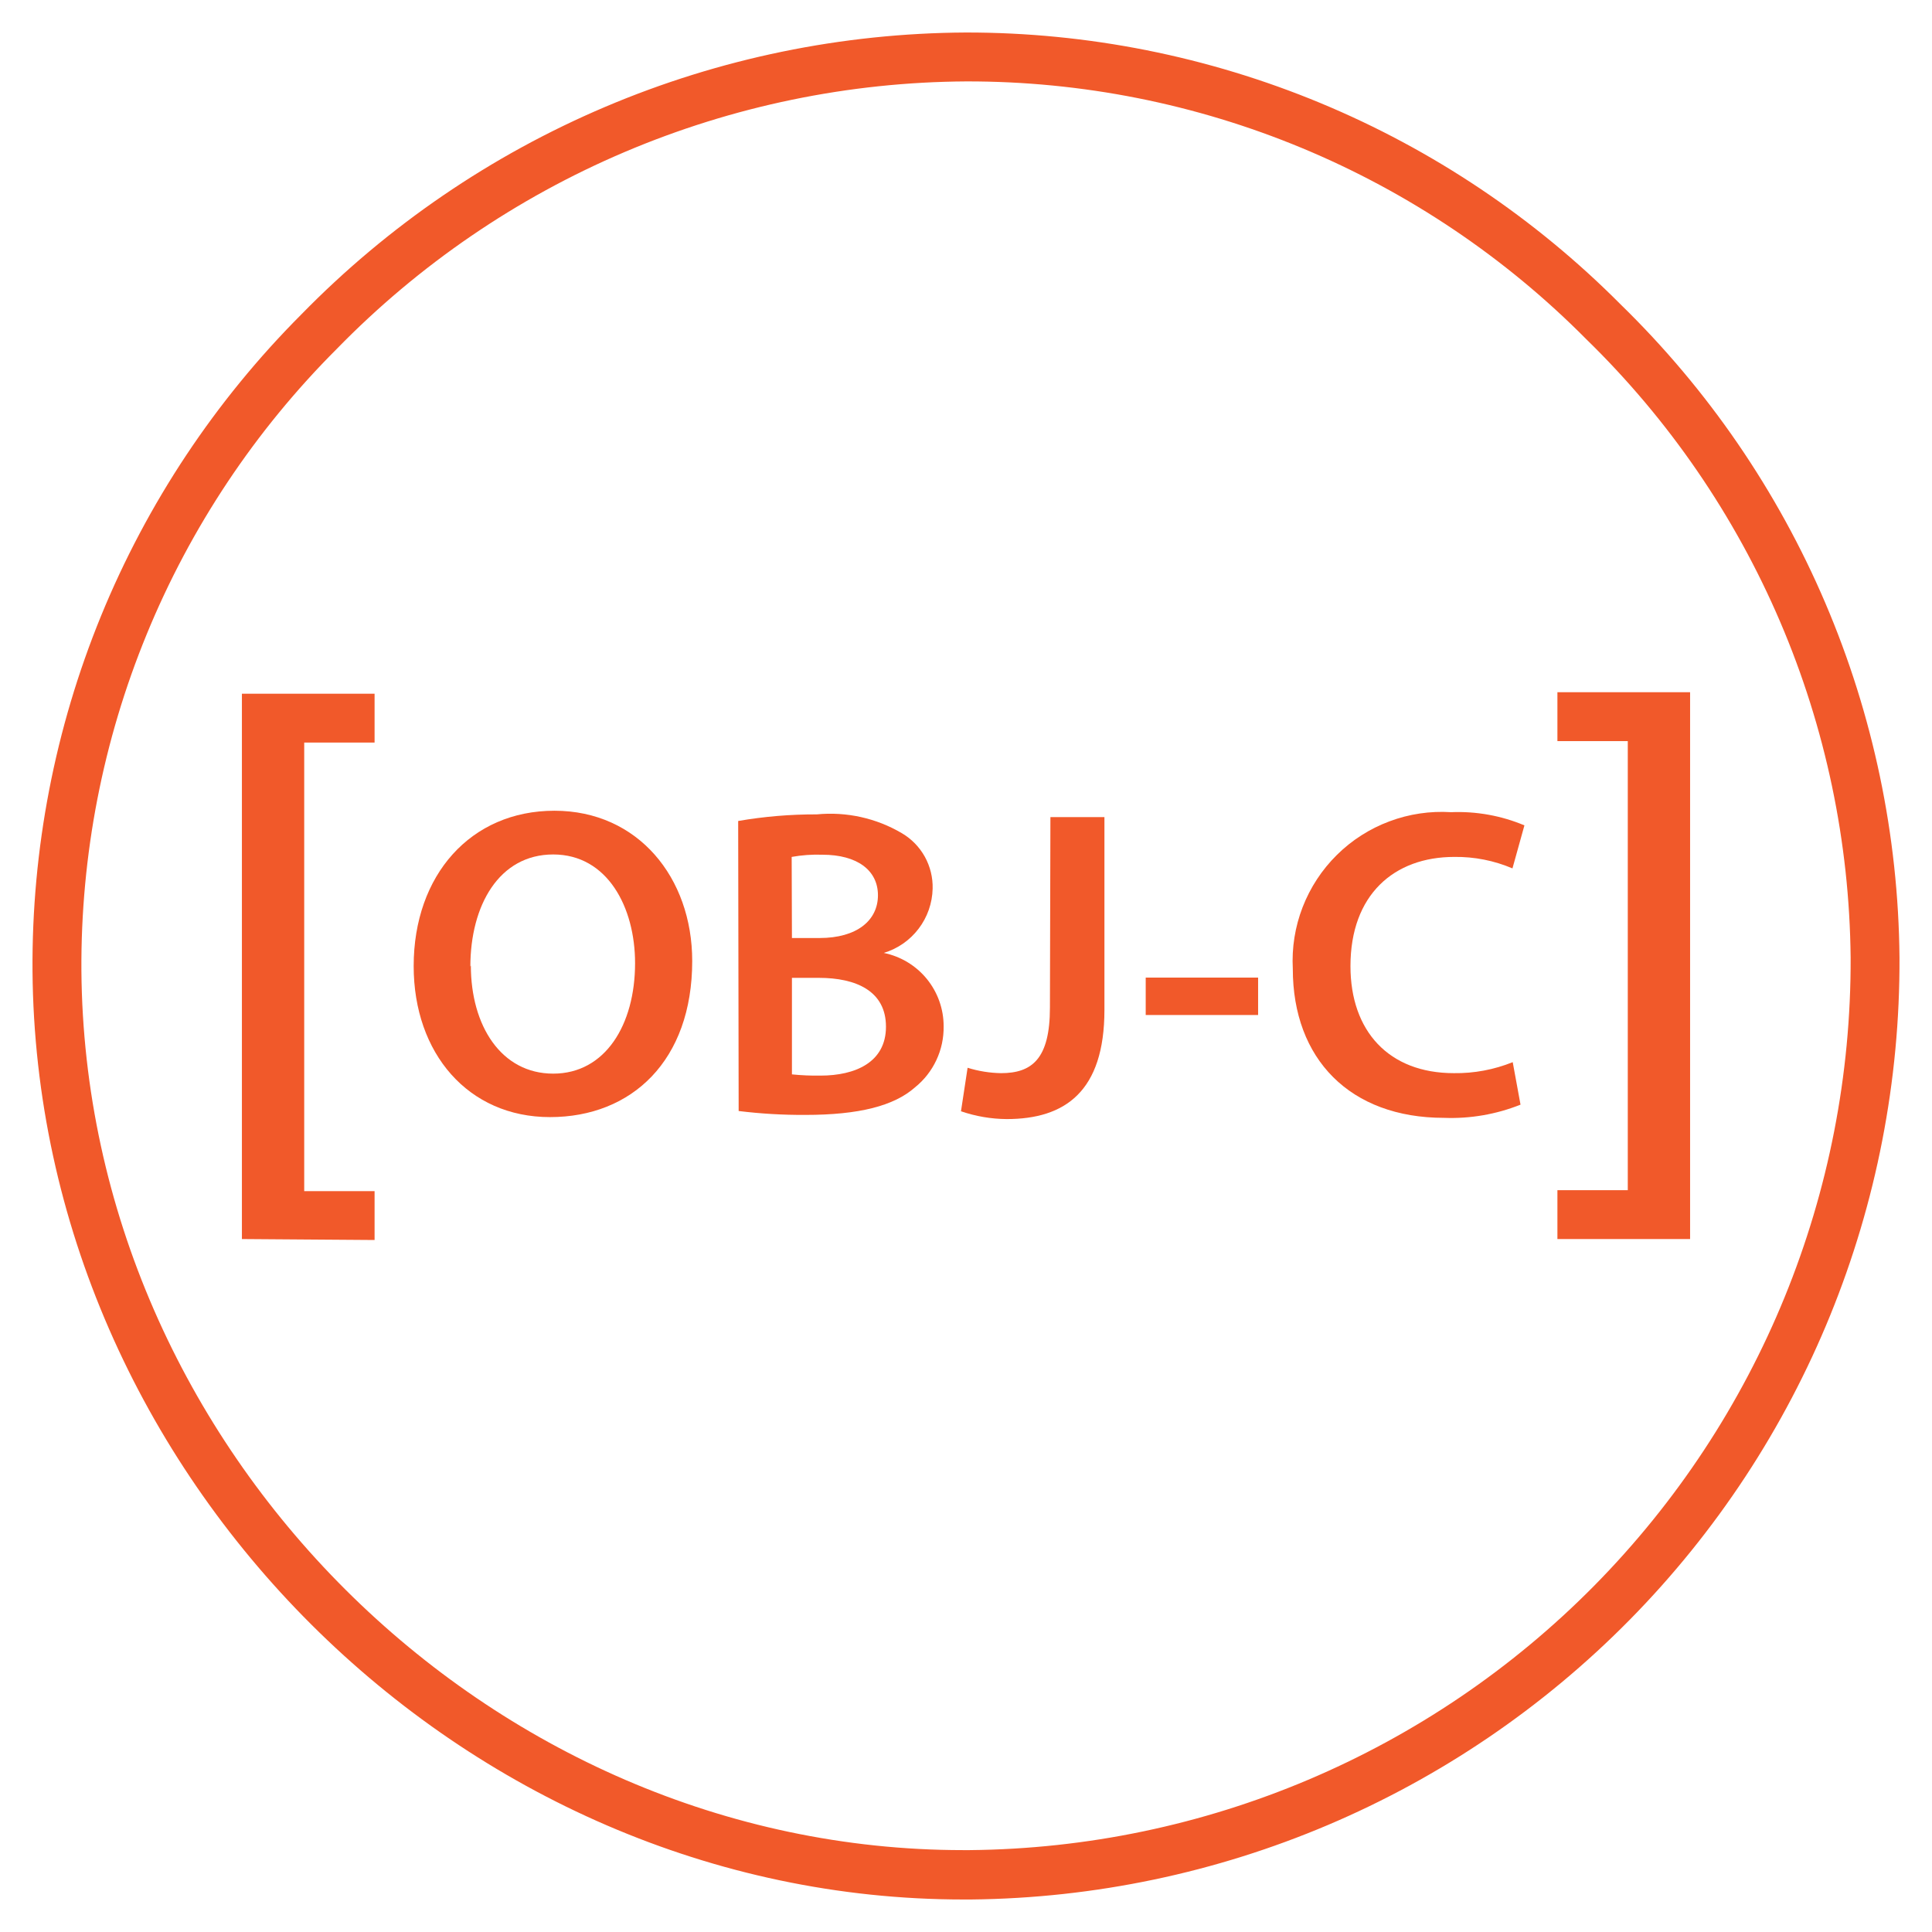 <?xml version="1.0" encoding="UTF-8"?> <svg xmlns="http://www.w3.org/2000/svg" width="52" height="52" viewBox="0 0 52 52" fill="none"><path d="M25.931 51.125C12.43 51.125 0.981 39.721 0.875 26.135C0.852 22.857 1.479 19.608 2.721 16.574C3.963 13.541 5.794 10.784 8.109 8.464C10.44 6.078 13.221 4.178 16.292 2.875C19.362 1.572 22.661 0.892 25.997 0.875V0.875C29.272 0.872 32.516 1.518 35.541 2.774C38.565 4.03 41.312 5.872 43.621 8.195C45.97 10.484 47.842 13.215 49.129 16.231C50.417 19.247 51.095 22.487 51.125 25.767C51.155 32.437 48.543 38.849 43.861 43.6C39.178 48.352 32.806 51.057 26.135 51.125H25.931ZM26.01 2.191C22.849 2.209 19.724 2.855 16.814 4.091C13.905 5.327 11.27 7.129 9.063 9.392C6.867 11.587 5.129 14.196 3.95 17.068C2.77 19.939 2.172 23.017 2.191 26.122C2.289 38.998 13.14 49.796 25.925 49.796H26.096C32.421 49.739 38.466 47.18 42.91 42.678C47.353 38.176 49.834 32.099 49.81 25.773C49.78 22.666 49.136 19.596 47.915 16.74C46.694 13.883 44.919 11.296 42.694 9.129C40.511 6.926 37.911 5.178 35.048 3.987C32.184 2.796 29.112 2.186 26.01 2.191V2.191Z" fill="#F1592A"></path><path d="M6.511 33.349V18.671H10.082V19.986H8.188V32.06H10.082V33.375L6.511 33.349Z" fill="#F1592A"></path><path d="M18.631 25.865C18.631 28.542 17.007 30.067 14.804 30.067C12.601 30.067 11.134 28.351 11.134 26.003C11.134 23.55 12.673 21.821 14.922 21.821C17.172 21.821 18.631 23.623 18.631 25.865ZM12.673 25.984C12.673 27.608 13.489 28.897 14.89 28.897C16.29 28.897 17.093 27.582 17.093 25.924C17.093 24.418 16.349 22.998 14.89 22.998C13.43 22.998 12.66 24.372 12.66 26.016L12.673 25.984Z" fill="#F1592A"></path><path d="M19.868 22.097C20.567 21.976 21.276 21.917 21.985 21.919C22.783 21.842 23.584 22.019 24.274 22.426C24.533 22.578 24.746 22.797 24.892 23.059C25.037 23.322 25.11 23.619 25.102 23.919C25.093 24.309 24.961 24.686 24.725 24.996C24.489 25.307 24.161 25.535 23.787 25.648C24.242 25.741 24.651 25.988 24.945 26.347C25.238 26.707 25.399 27.157 25.398 27.621C25.403 27.936 25.337 28.247 25.203 28.532C25.07 28.817 24.874 29.067 24.629 29.265C24.064 29.765 23.123 30.008 21.67 30.008C21.072 30.011 20.474 29.976 19.881 29.903L19.868 22.097ZM21.315 25.247H22.058C23.064 25.247 23.63 24.773 23.63 24.096C23.63 23.419 23.064 23.005 22.137 23.005C21.859 22.995 21.581 23.015 21.308 23.064L21.315 25.247ZM21.315 28.917C21.57 28.943 21.827 28.954 22.084 28.95C23.018 28.95 23.846 28.594 23.846 27.634C23.846 26.674 23.044 26.319 22.038 26.319H21.315V28.917Z" fill="#F1592A"></path><path d="M28.272 21.992H29.726V27.18C29.726 29.384 28.66 30.12 27.095 30.12C26.677 30.117 26.261 30.046 25.865 29.91L26.043 28.739C26.335 28.83 26.638 28.879 26.944 28.884C27.773 28.884 28.259 28.502 28.259 27.121L28.272 21.992Z" fill="#F1592A"></path><path d="M33.862 26.312V27.319H30.837V26.312H33.862Z" fill="#F1592A"></path><path d="M40.925 29.732C40.271 29.993 39.57 30.114 38.867 30.087C36.335 30.087 34.796 28.502 34.796 26.076C34.766 25.51 34.856 24.945 35.06 24.417C35.265 23.889 35.578 23.41 35.981 23.012C36.383 22.613 36.866 22.305 37.396 22.107C37.926 21.908 38.492 21.824 39.057 21.86C39.733 21.832 40.407 21.953 41.03 22.215L40.708 23.373C40.213 23.162 39.68 23.057 39.143 23.064C37.519 23.064 36.348 24.083 36.348 26.003C36.348 27.753 37.38 28.884 39.13 28.884C39.672 28.892 40.211 28.791 40.715 28.588L40.925 29.732Z" fill="#F1592A"></path><path d="M45.489 18.631V33.349H41.918V32.034H43.812V19.947H41.918V18.631H45.489Z" fill="#F1592A"></path></svg> 